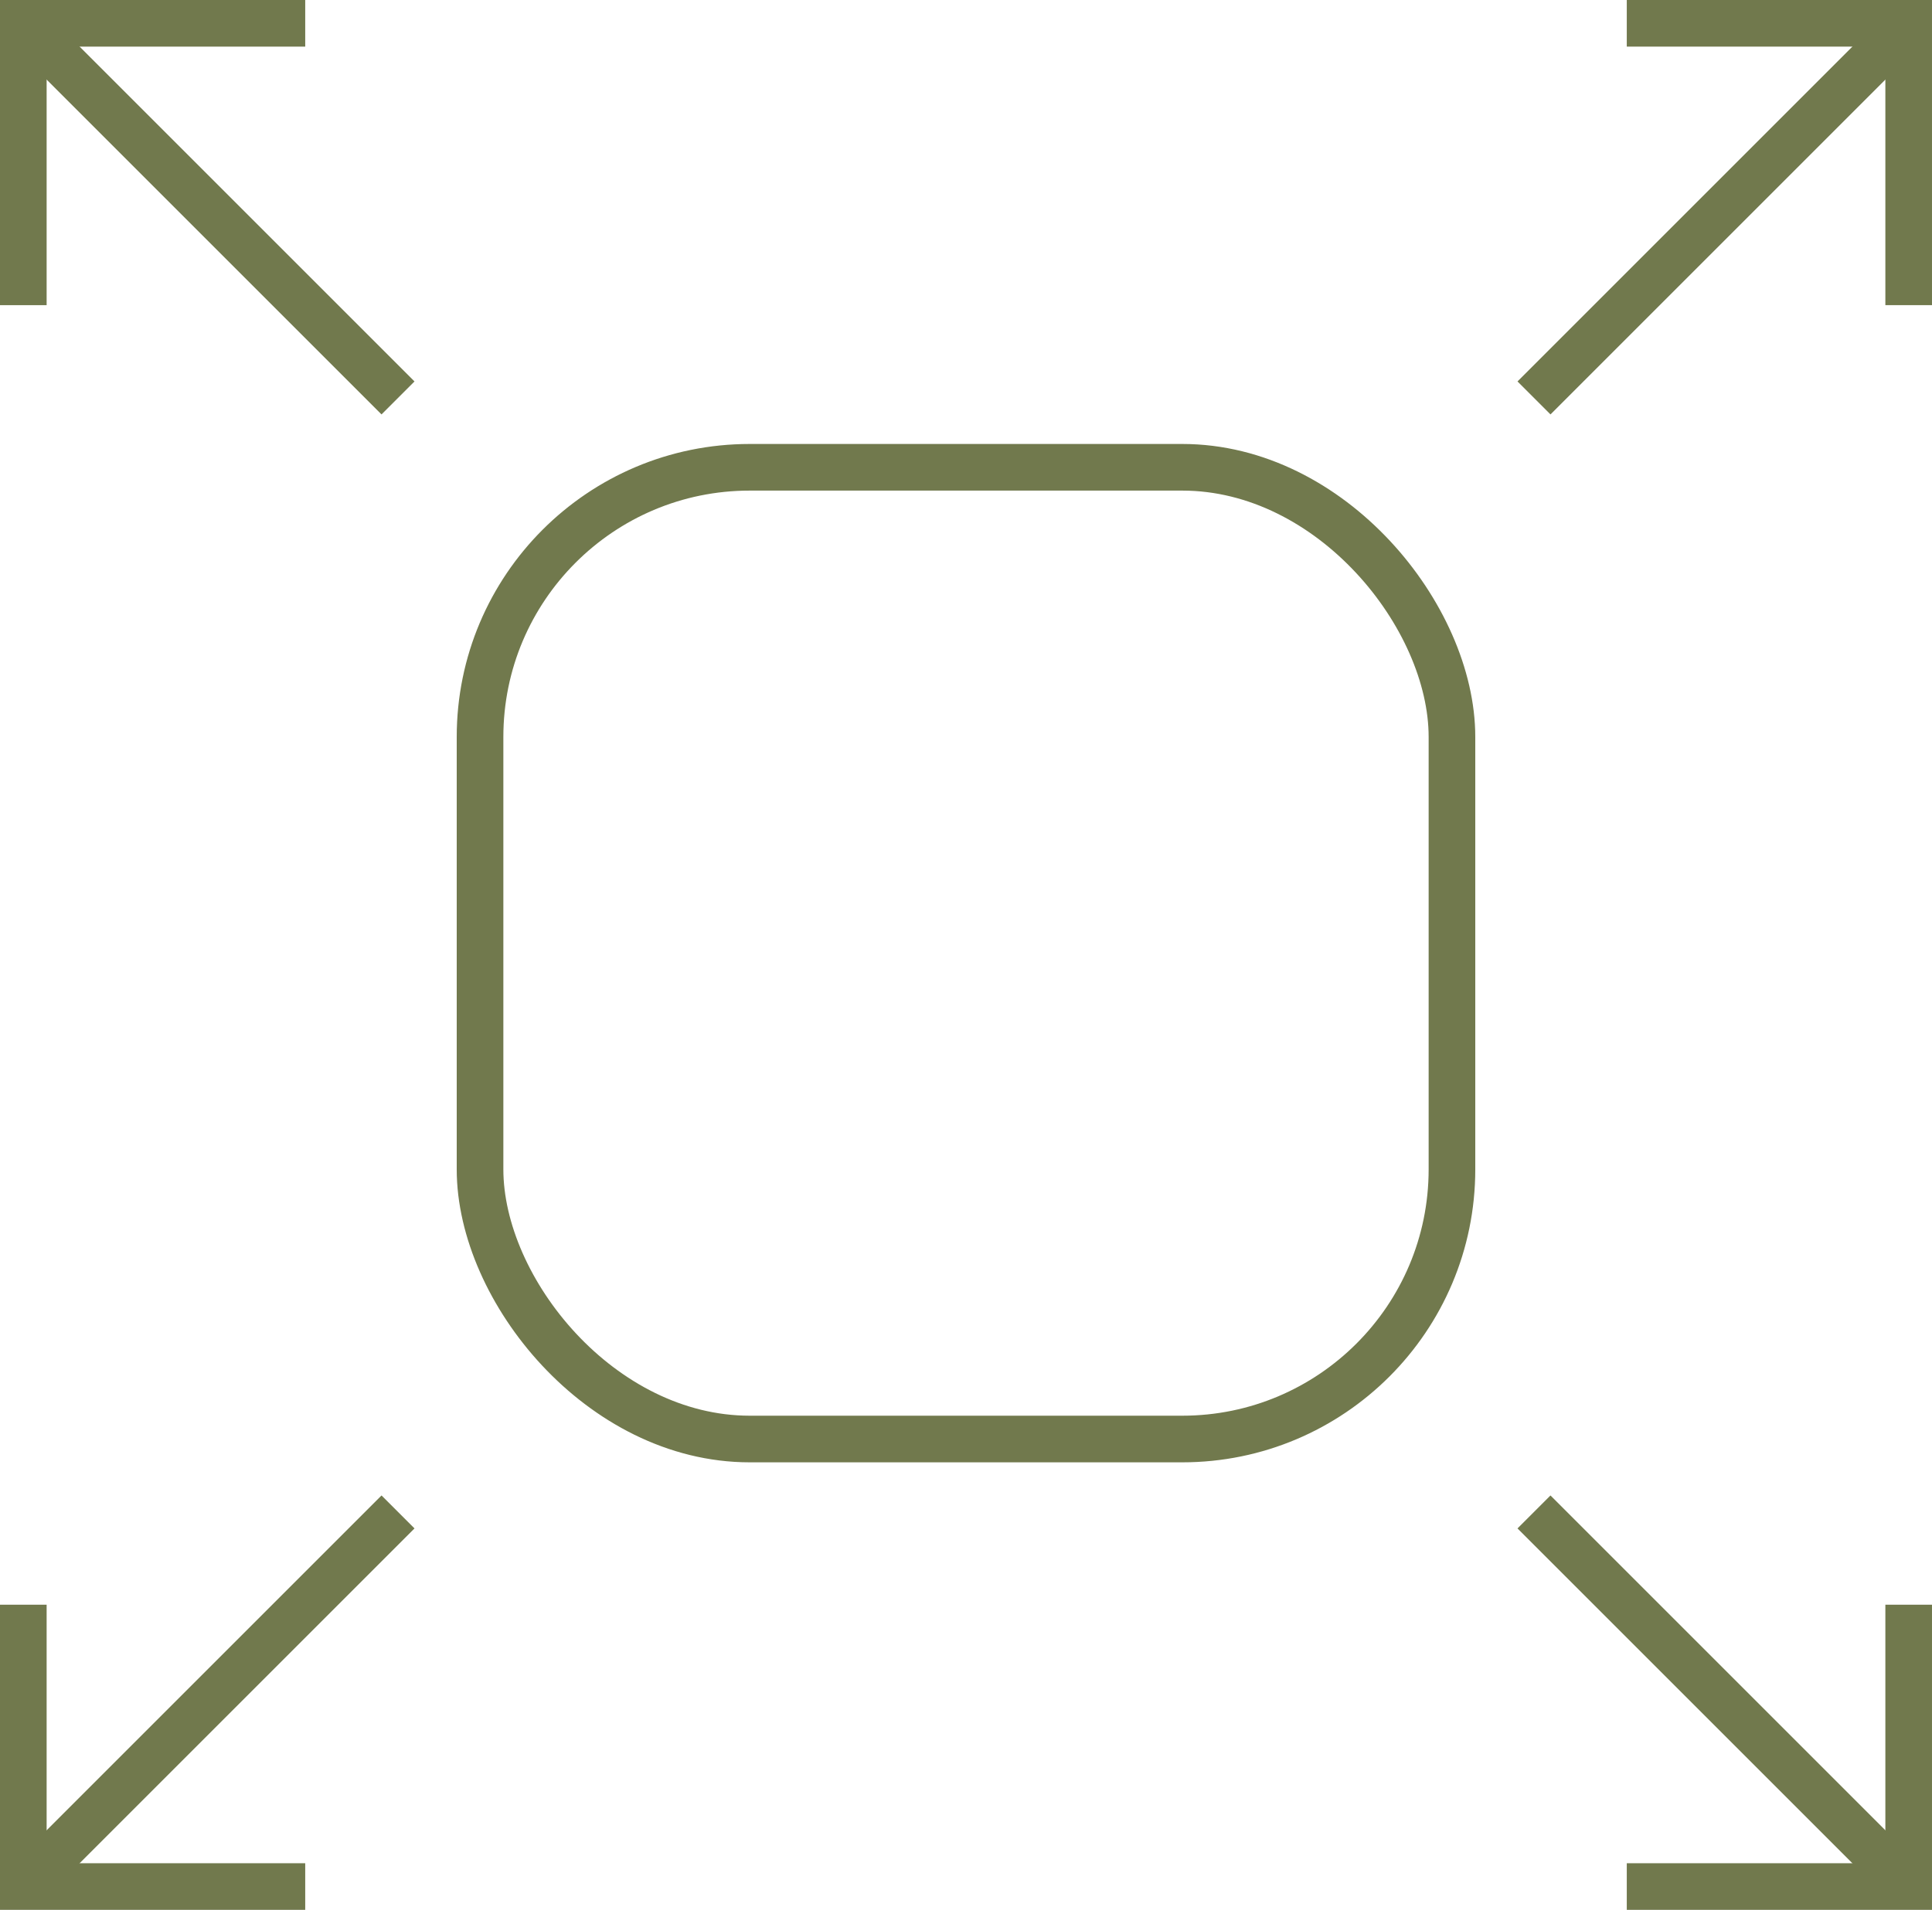 <svg xmlns="http://www.w3.org/2000/svg" width="124.281" height="122.88" viewBox="0 0 124.281 122.88"><g id="Group_125" data-name="Group 125" transform="translate(0.38 0.381)"><g id="Group_129" data-name="Group 129" transform="translate(1.12 1.119)"><rect id="Rectangle_55" data-name="Rectangle 55" width="62.521" height="62.521" rx="17.349" transform="translate(29.38 28.565)" fill="none" stroke="#71794d" stroke-width="3"/><path id="Path_95" data-name="Path 95" d="M1.5,19.634V1.5H19.634" transform="translate(-1.5 -1.5)" fill="none" stroke="#71794d" stroke-width="3"/><path id="Path_101" data-name="Path 101" d="M0,0,22.982,22.982" transform="translate(1.121 1.121)" fill="none" stroke="#71794d" stroke-width="3"/><path id="Path_96" data-name="Path 96" d="M148.287,1.5h18.134V19.634" transform="translate(-45.14 -1.5)" fill="none" stroke="#71794d" stroke-width="3"/><line id="Line_12" data-name="Line 12" x1="22.982" y2="22.982" transform="translate(97.178 1.121)" fill="none" stroke="#71794d" stroke-width="3"/><path id="Path_97" data-name="Path 97" d="M1.5,146.294v18.134H19.634" transform="translate(-1.5 -44.548)" fill="none" stroke="#71794d" stroke-width="3"/><line id="Line_13" data-name="Line 13" y1="22.982" x2="22.982" transform="translate(1.121 95.778)" fill="none" stroke="#71794d" stroke-width="3"/><path id="Path_98" data-name="Path 98" d="M148.287,164.428h18.134V146.294" transform="translate(-45.14 -44.548)" fill="none" stroke="#71794d" stroke-width="3"/><line id="Line_14" data-name="Line 14" x1="22.982" y1="22.982" transform="translate(97.178 95.778)" fill="none" stroke="#71794d" stroke-width="3"/></g></g></svg>